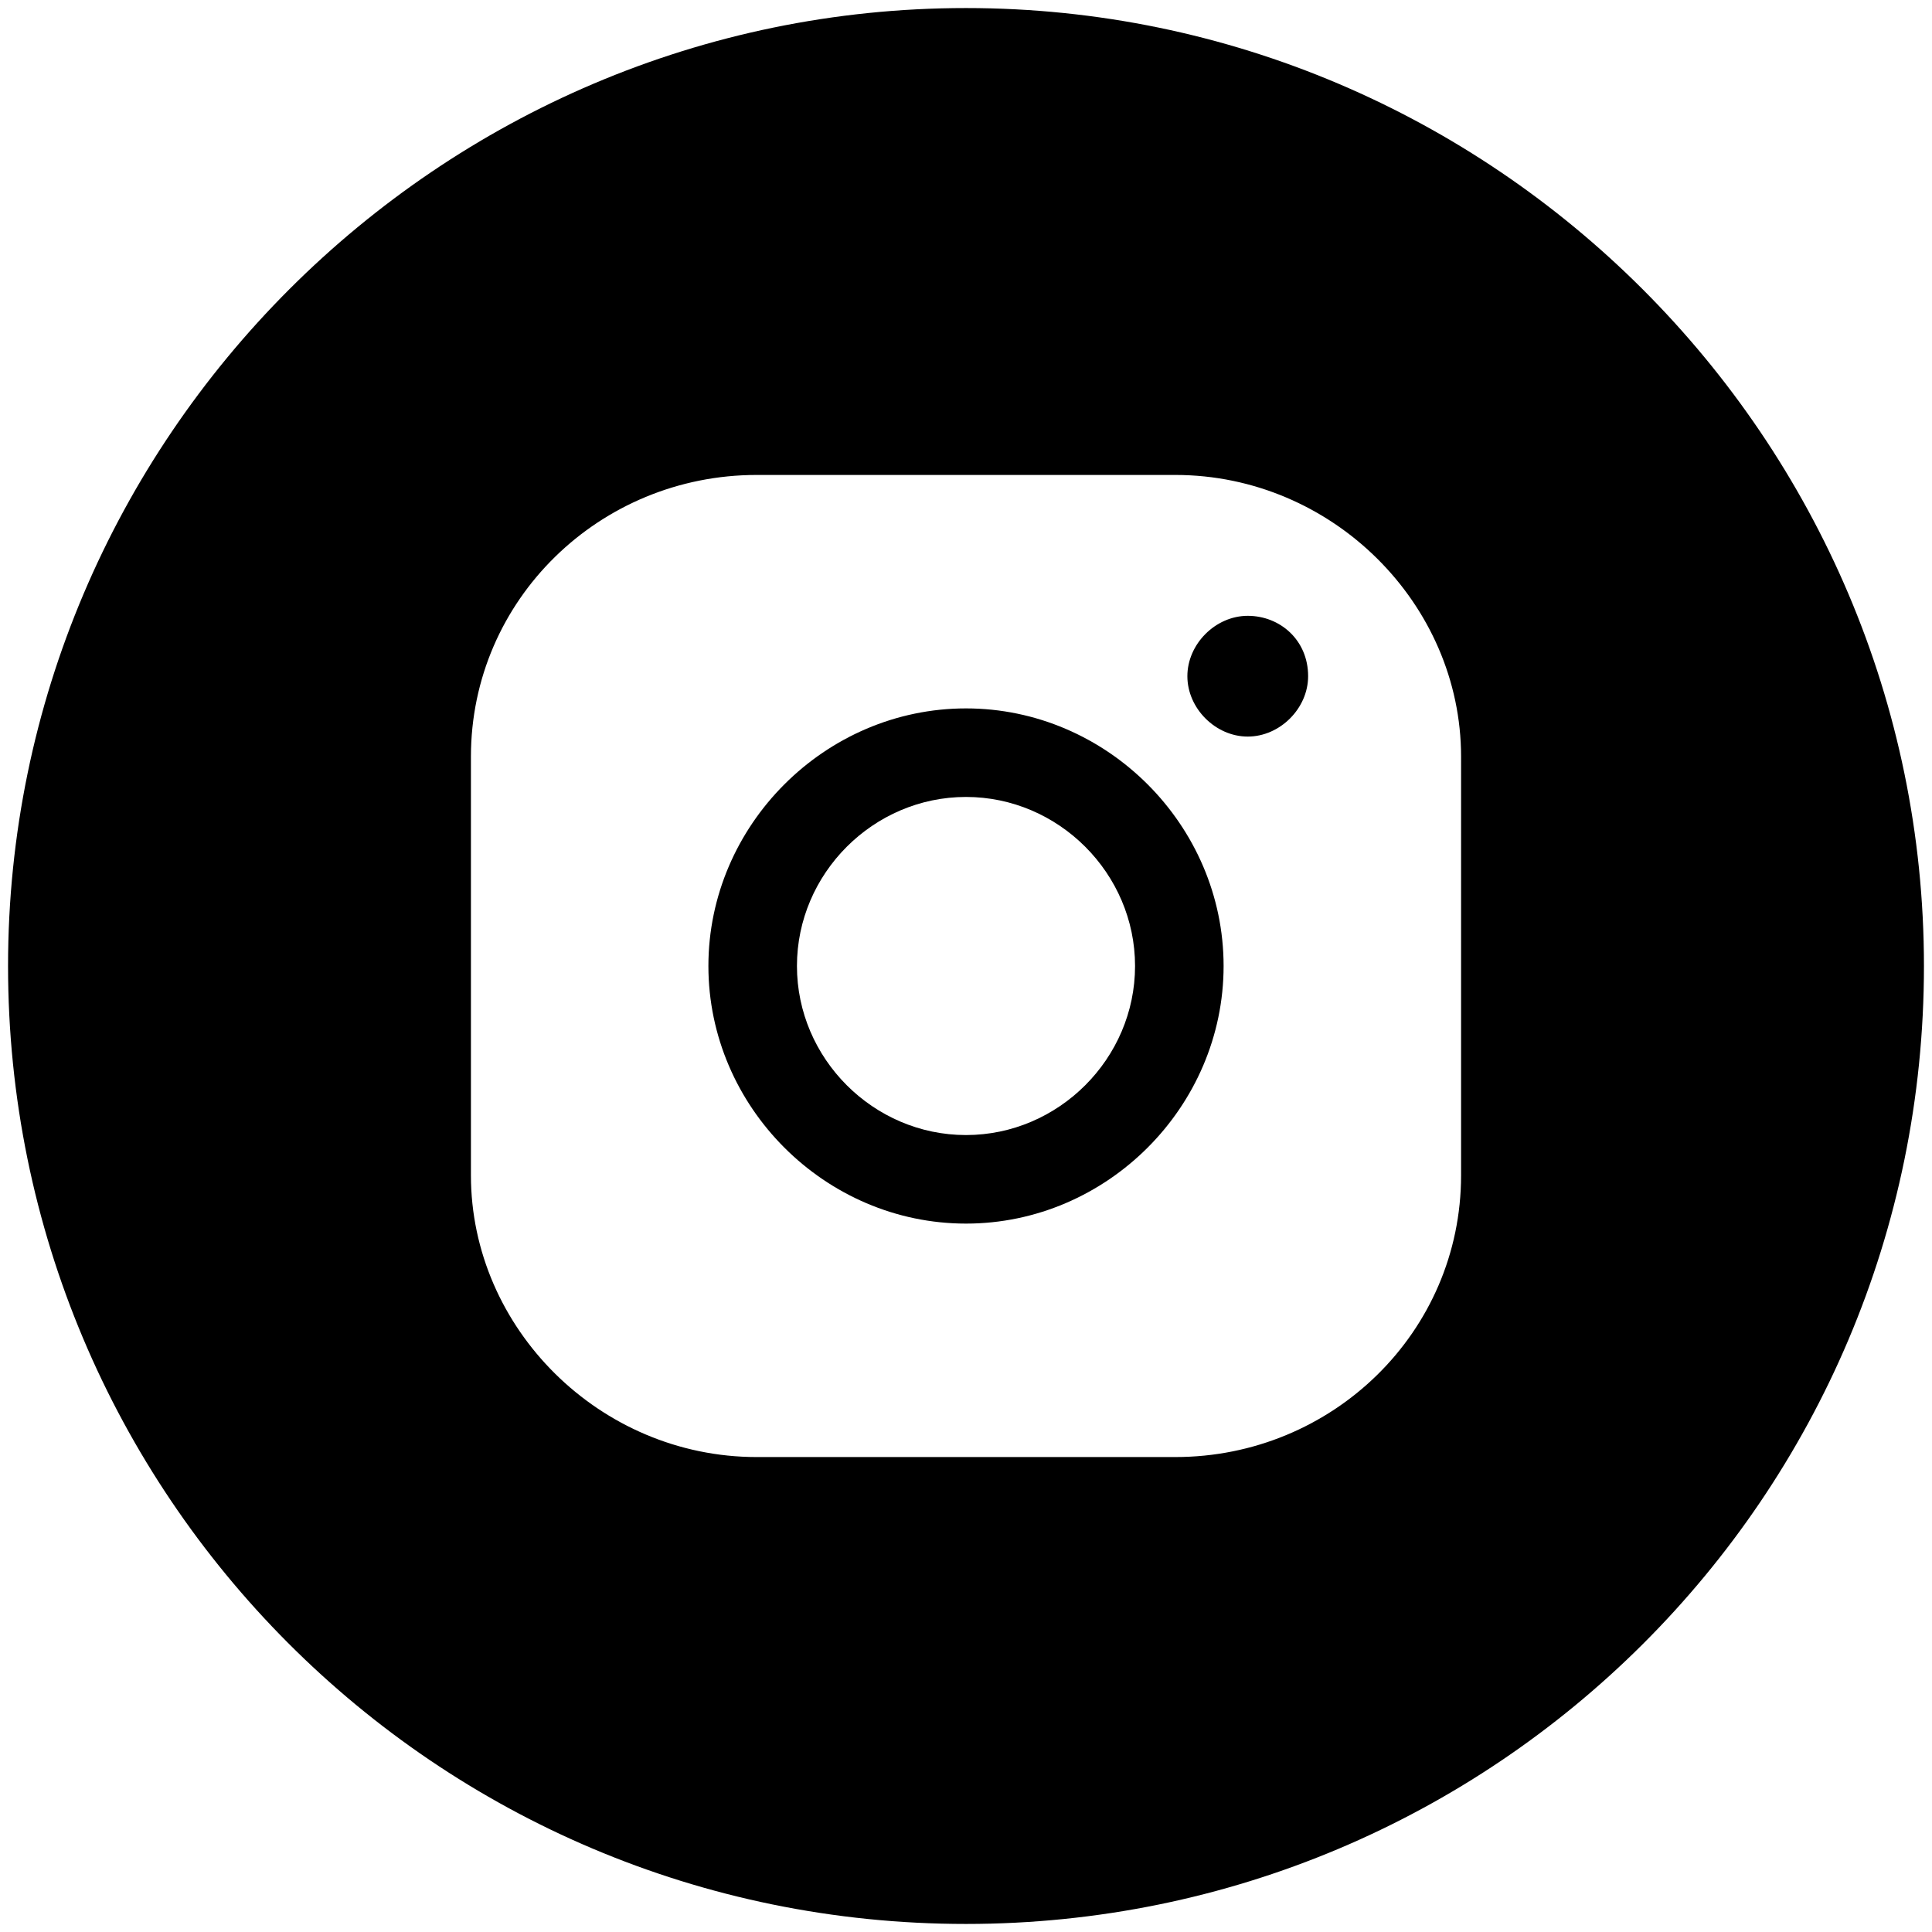 <?xml version="1.0" encoding="UTF-8"?> <!-- Generator: Adobe Illustrator 21.0.0, SVG Export Plug-In . SVG Version: 6.00 Build 0) --> <svg xmlns="http://www.w3.org/2000/svg" xmlns:xlink="http://www.w3.org/1999/xlink" id="Слой_1" x="0px" y="0px" viewBox="0 0 48 48" style="enable-background:new 0 0 48 48;" xml:space="preserve"> <desc>Instagram</desc> <path d="M24,17.6c-3.5,0-6.4,2.9-6.4,6.4c0,3.5,2.9,6.4,6.4,6.4c3.5,0,6.4-2.9,6.4-6.4C30.4,20.5,27.5,17.6,24,17.6z M24,28.2 c-2.3,0-4.2-1.9-4.2-4.2c0-2.3,1.9-4.2,4.2-4.2c2.3,0,4.2,1.9,4.2,4.2C28.2,26.3,26.3,28.2,24,28.2z M31,15.3 c-0.8,0-1.5,0.7-1.5,1.5c0,0.8,0.7,1.5,1.5,1.5s1.5-0.7,1.5-1.5C32.5,15.9,31.8,15.3,31,15.3z"></path> <path d="M24,0.2C10.9,0.2,0.2,10.9,0.2,24c0,13.1,10.6,23.8,23.8,23.8c13.1,0,23.8-10.6,23.8-23.8C47.8,10.9,37.1,0.2,24,0.2L24,0.2 z M36.3,29.2c0,3.9-3.2,7-7.1,7H18.8c-3.9,0-7.1-3.2-7.1-7V18.8c0-3.9,3.2-7,7.1-7h10.4c3.9,0,7.1,3.2,7.1,7V29.2L36.3,29.2z"></path> </svg> 